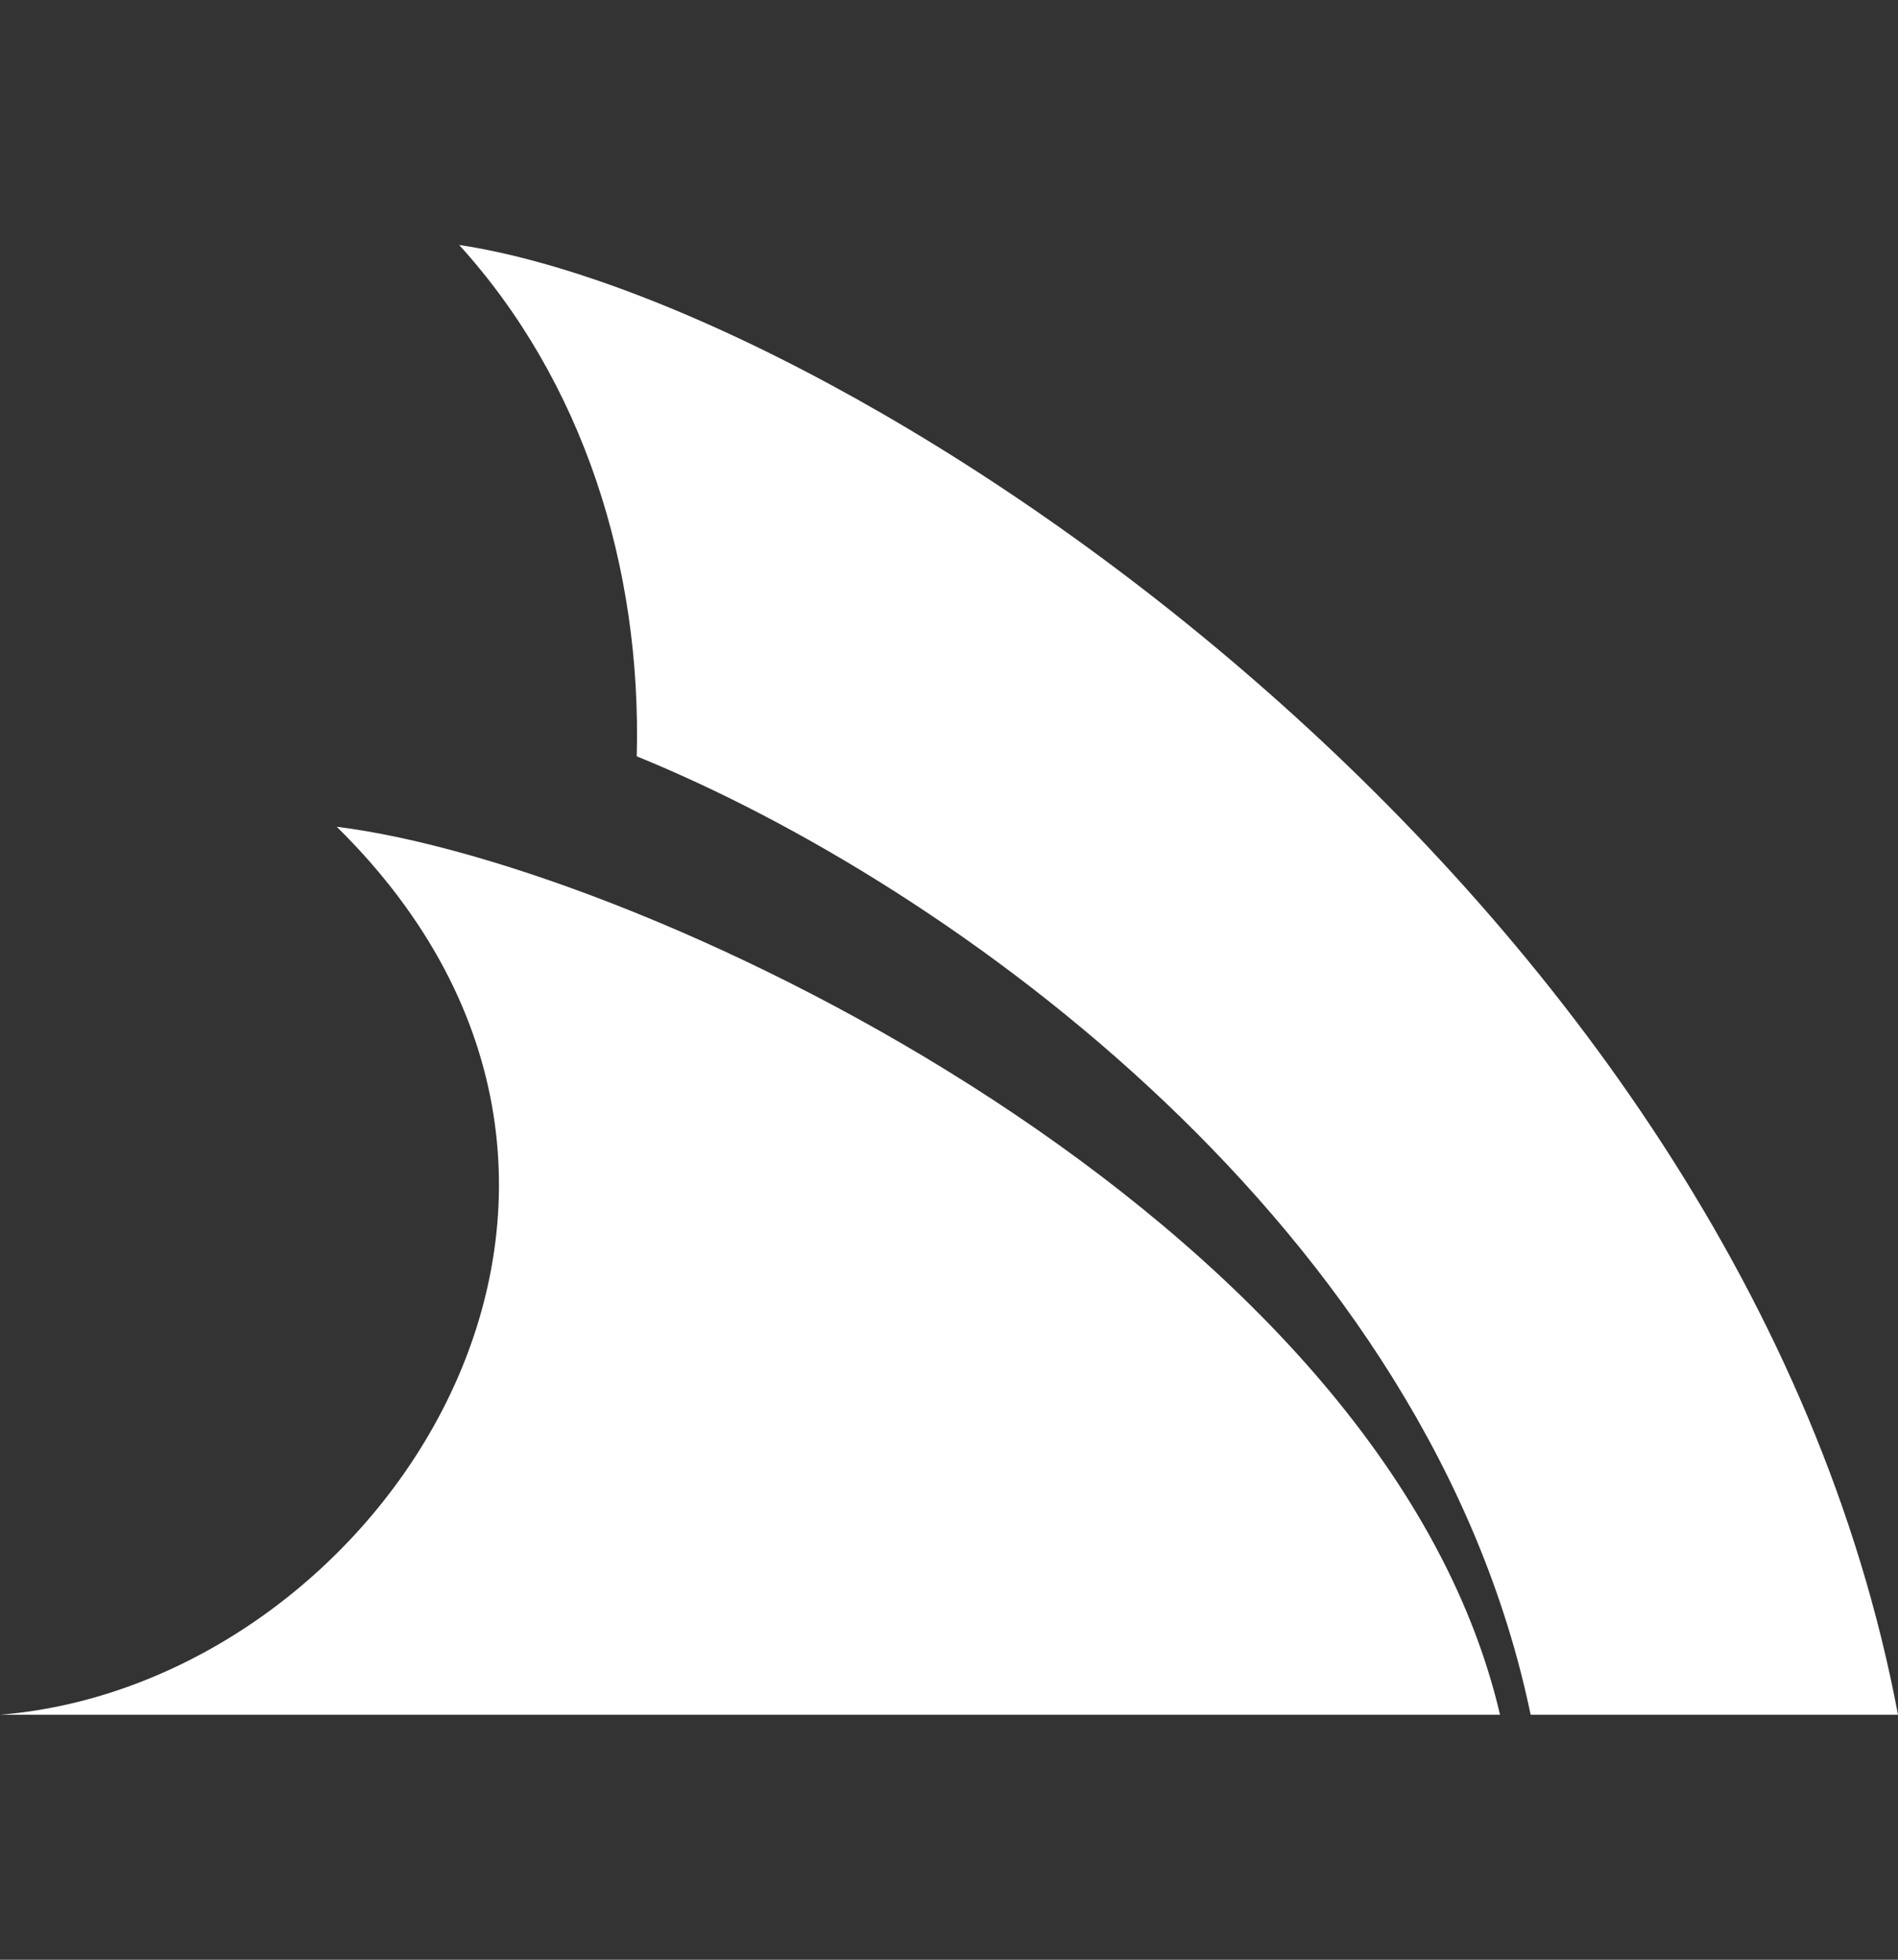 <svg xmlns:xlink="http://www.w3.org/1999/xlink" aria-hidden="true" class="e-font-icon-svg e-fab-servicestack" viewBox="0 0 496 512" xmlns="http://www.w3.org/2000/svg" width="496"  height="512" ><rect x="0" y="0" width="496" height="512" fill="#333333" stroke="none"/><path d="M88 216c81.7 10.2 273.7 102.3 304 232H0c99.5-8.1 184.5-137 88-232zm32-152c32.3 35.6 47.7 83.9 46.4 133.6C249.3 231.3 373.7 321.3 400 448h96C455.3 231.9 222.8 79.5 120 64z" fill="#FFFFFF"></path></svg>